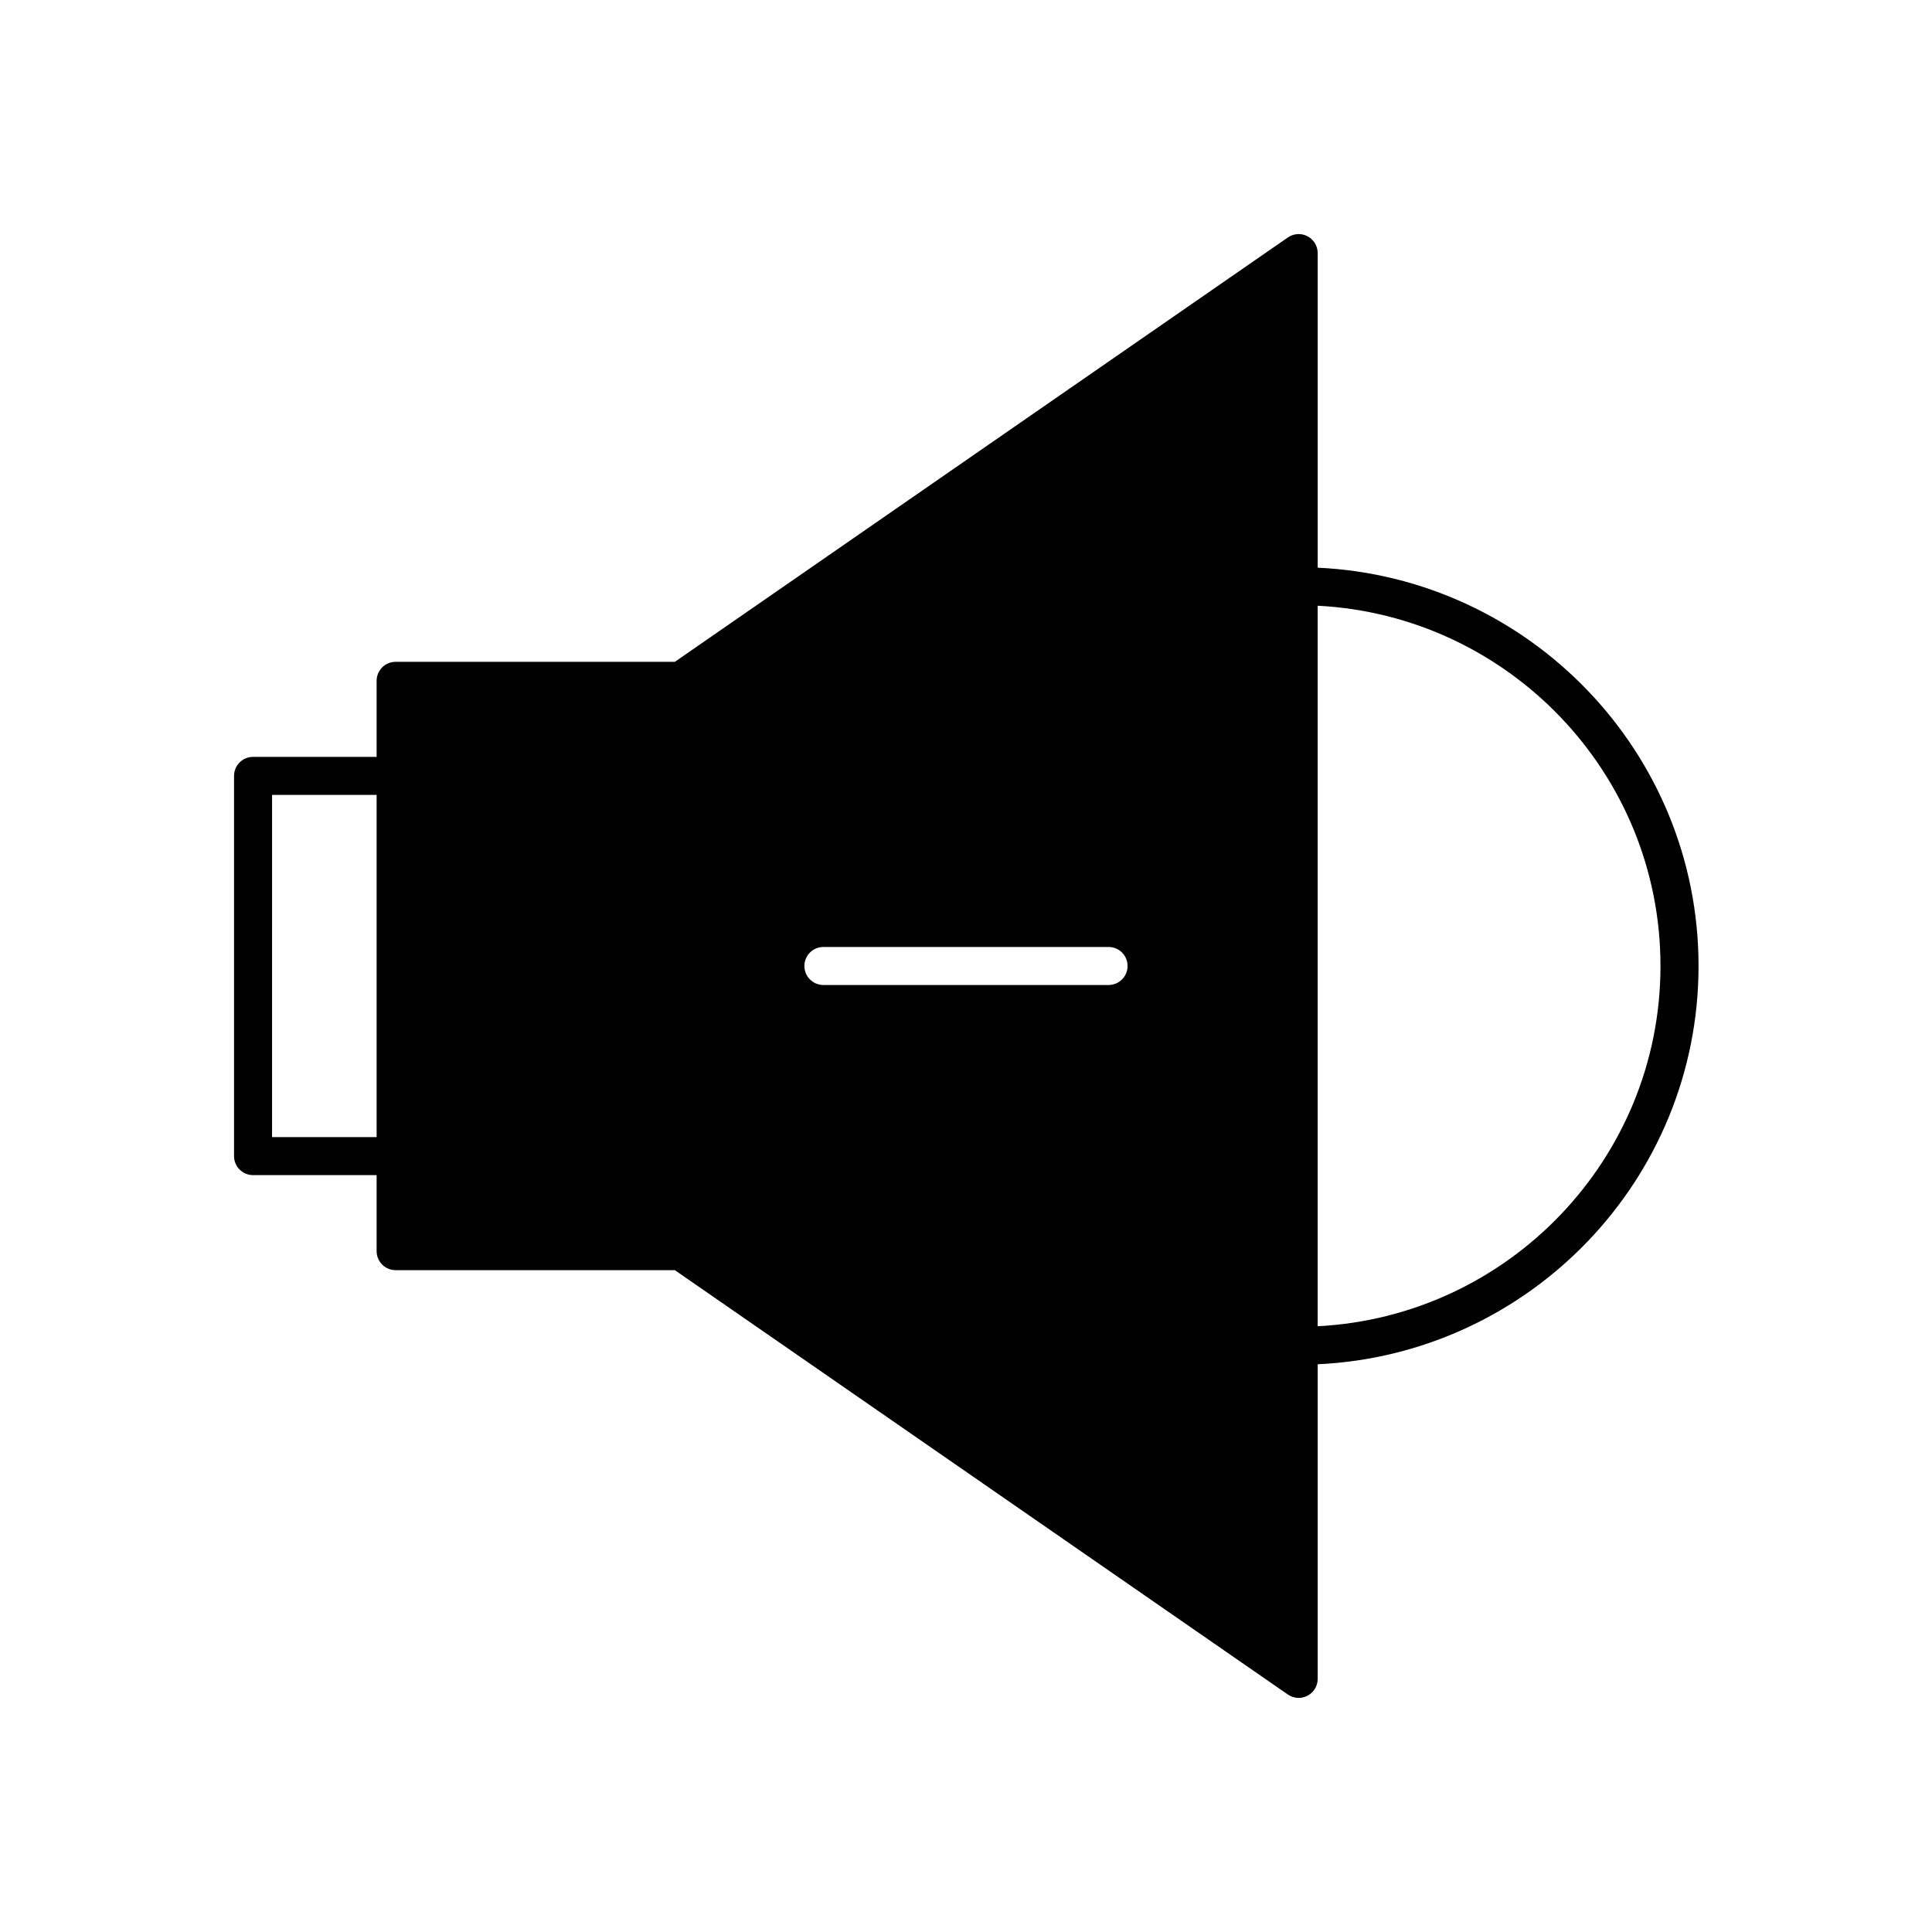 <?xml version="1.0" encoding="UTF-8"?>
<!-- Uploaded to: ICON Repo, www.iconrepo.com, Generator: ICON Repo Mixer Tools -->
<svg fill="#000000" width="800px" height="800px" version="1.1" viewBox="144 144 512 512" xmlns="http://www.w3.org/2000/svg">
 <path d="m493.2 294.45v-83.379c0-1.875-1.039-3.594-2.699-4.461-1.656-0.871-3.664-0.746-5.207 0.32l-162.45 112.46h-73.996c-2.785 0-5.039 2.254-5.039 5.039v20.152h-32.746c-2.785 0-5.039 2.254-5.039 5.039v100.76c0 2.781 2.254 5.039 5.039 5.039l32.746-0.004v20.152c0 2.781 2.254 5.039 5.039 5.039h73.996l162.45 112.46c0.859 0.594 1.859 0.895 2.867 0.895 0.801 0 1.605-0.188 2.336-0.574 1.664-0.871 2.703-2.59 2.703-4.465v-83.379c56.074-2.609 100.93-48.879 100.93-105.55s-44.852-102.94-100.93-105.55zm-249.39 150.89h-27.711l0.004-90.684h27.707zm193.97-40.305h-75.57c-2.785 0-5.039-2.254-5.039-5.039 0-2.781 2.254-5.039 5.039-5.039h75.57c2.785 0 5.039 2.254 5.039 5.039s-2.254 5.039-5.039 5.039zm55.418 90.438v-190.95c50.52 2.598 90.848 44.359 90.848 95.473 0 51.109-40.328 92.871-90.848 95.473z"/>
</svg>
